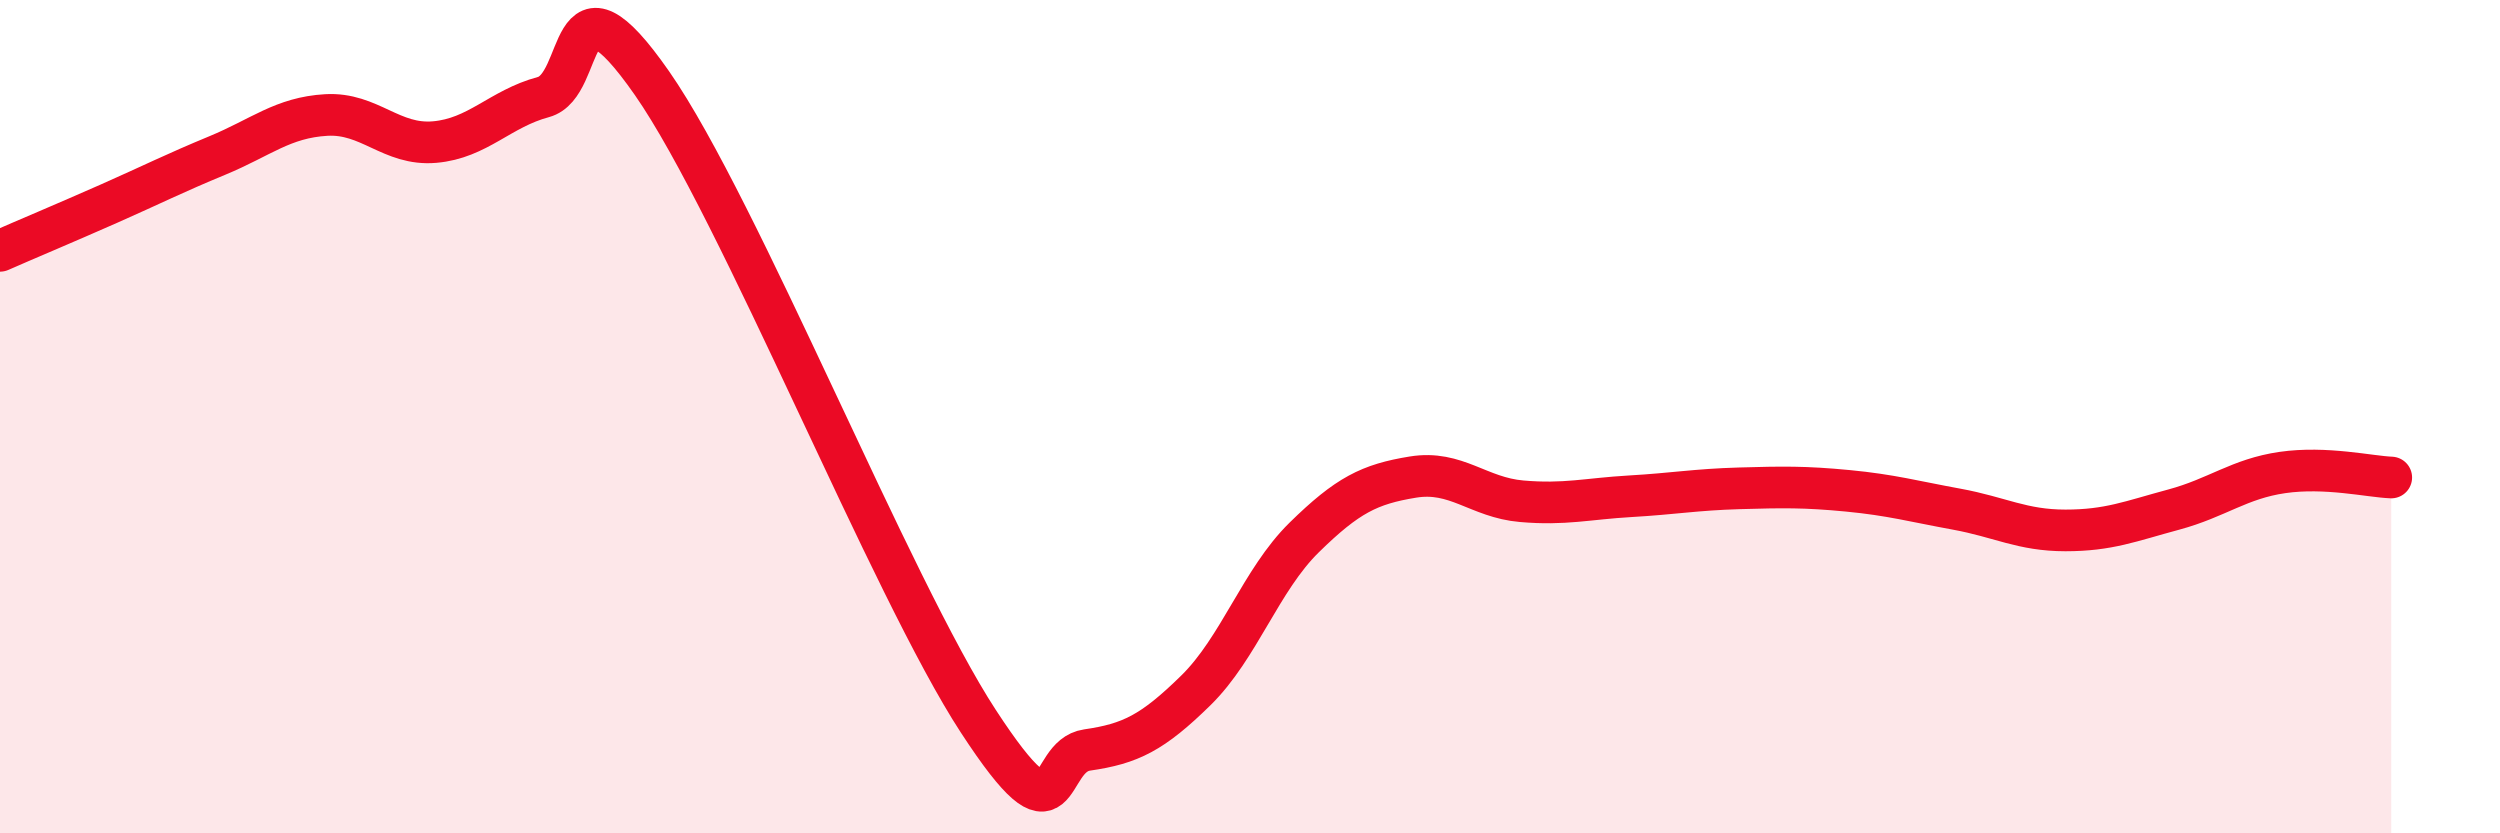 
    <svg width="60" height="20" viewBox="0 0 60 20" xmlns="http://www.w3.org/2000/svg">
      <path
        d="M 0,6.02 C 0.52,5.79 1.57,5.35 2.61,4.89 C 3.65,4.43 4.18,4.16 5.22,3.73 C 6.26,3.3 6.79,2.82 7.83,2.76 C 8.87,2.7 9.39,3.5 10.43,3.41 C 11.47,3.32 12,2.61 13.04,2.33 C 14.08,2.05 13.56,-1 15.65,2 C 17.74,5 21.39,14.11 23.48,17.31 C 25.57,20.51 25.05,18.15 26.09,18 C 27.13,17.85 27.66,17.59 28.7,16.57 C 29.74,15.55 30.26,13.92 31.3,12.9 C 32.34,11.88 32.87,11.62 33.91,11.45 C 34.95,11.28 35.48,11.94 36.52,12.03 C 37.56,12.12 38.09,11.97 39.13,11.91 C 40.17,11.85 40.7,11.75 41.74,11.72 C 42.78,11.69 43.31,11.68 44.35,11.78 C 45.39,11.88 45.92,12.03 46.96,12.22 C 48,12.41 48.53,12.73 49.57,12.73 C 50.61,12.73 51.13,12.51 52.17,12.23 C 53.21,11.95 53.74,11.49 54.78,11.34 C 55.82,11.19 56.87,11.44 57.39,11.46L57.39 20L0 20Z"
        fill="#EB0A25"
        opacity="0.1"
        stroke-linecap="round"
        stroke-linejoin="round"
      />
      <path
        d="M 0,6.02 C 0.52,5.79 1.57,5.35 2.61,4.89 C 3.65,4.43 4.18,4.16 5.22,3.73 C 6.26,3.3 6.79,2.82 7.83,2.76 C 8.87,2.7 9.39,3.5 10.43,3.41 C 11.47,3.32 12,2.61 13.04,2.33 C 14.08,2.05 13.56,-1 15.65,2 C 17.74,5 21.39,14.11 23.48,17.31 C 25.57,20.51 25.05,18.15 26.09,18 C 27.13,17.85 27.66,17.59 28.7,16.57 C 29.74,15.55 30.26,13.92 31.3,12.9 C 32.34,11.88 32.87,11.62 33.91,11.45 C 34.95,11.28 35.48,11.94 36.52,12.03 C 37.56,12.12 38.09,11.97 39.13,11.91 C 40.17,11.85 40.7,11.75 41.74,11.72 C 42.78,11.69 43.31,11.68 44.35,11.78 C 45.39,11.88 45.92,12.03 46.96,12.22 C 48,12.41 48.53,12.73 49.57,12.73 C 50.61,12.73 51.13,12.51 52.17,12.23 C 53.21,11.95 53.74,11.49 54.78,11.34 C 55.82,11.19 56.87,11.44 57.39,11.46"
        stroke="#EB0A25"
        stroke-width="1"
        fill="none"
        stroke-linecap="round"
        stroke-linejoin="round"
      />
    </svg>
  